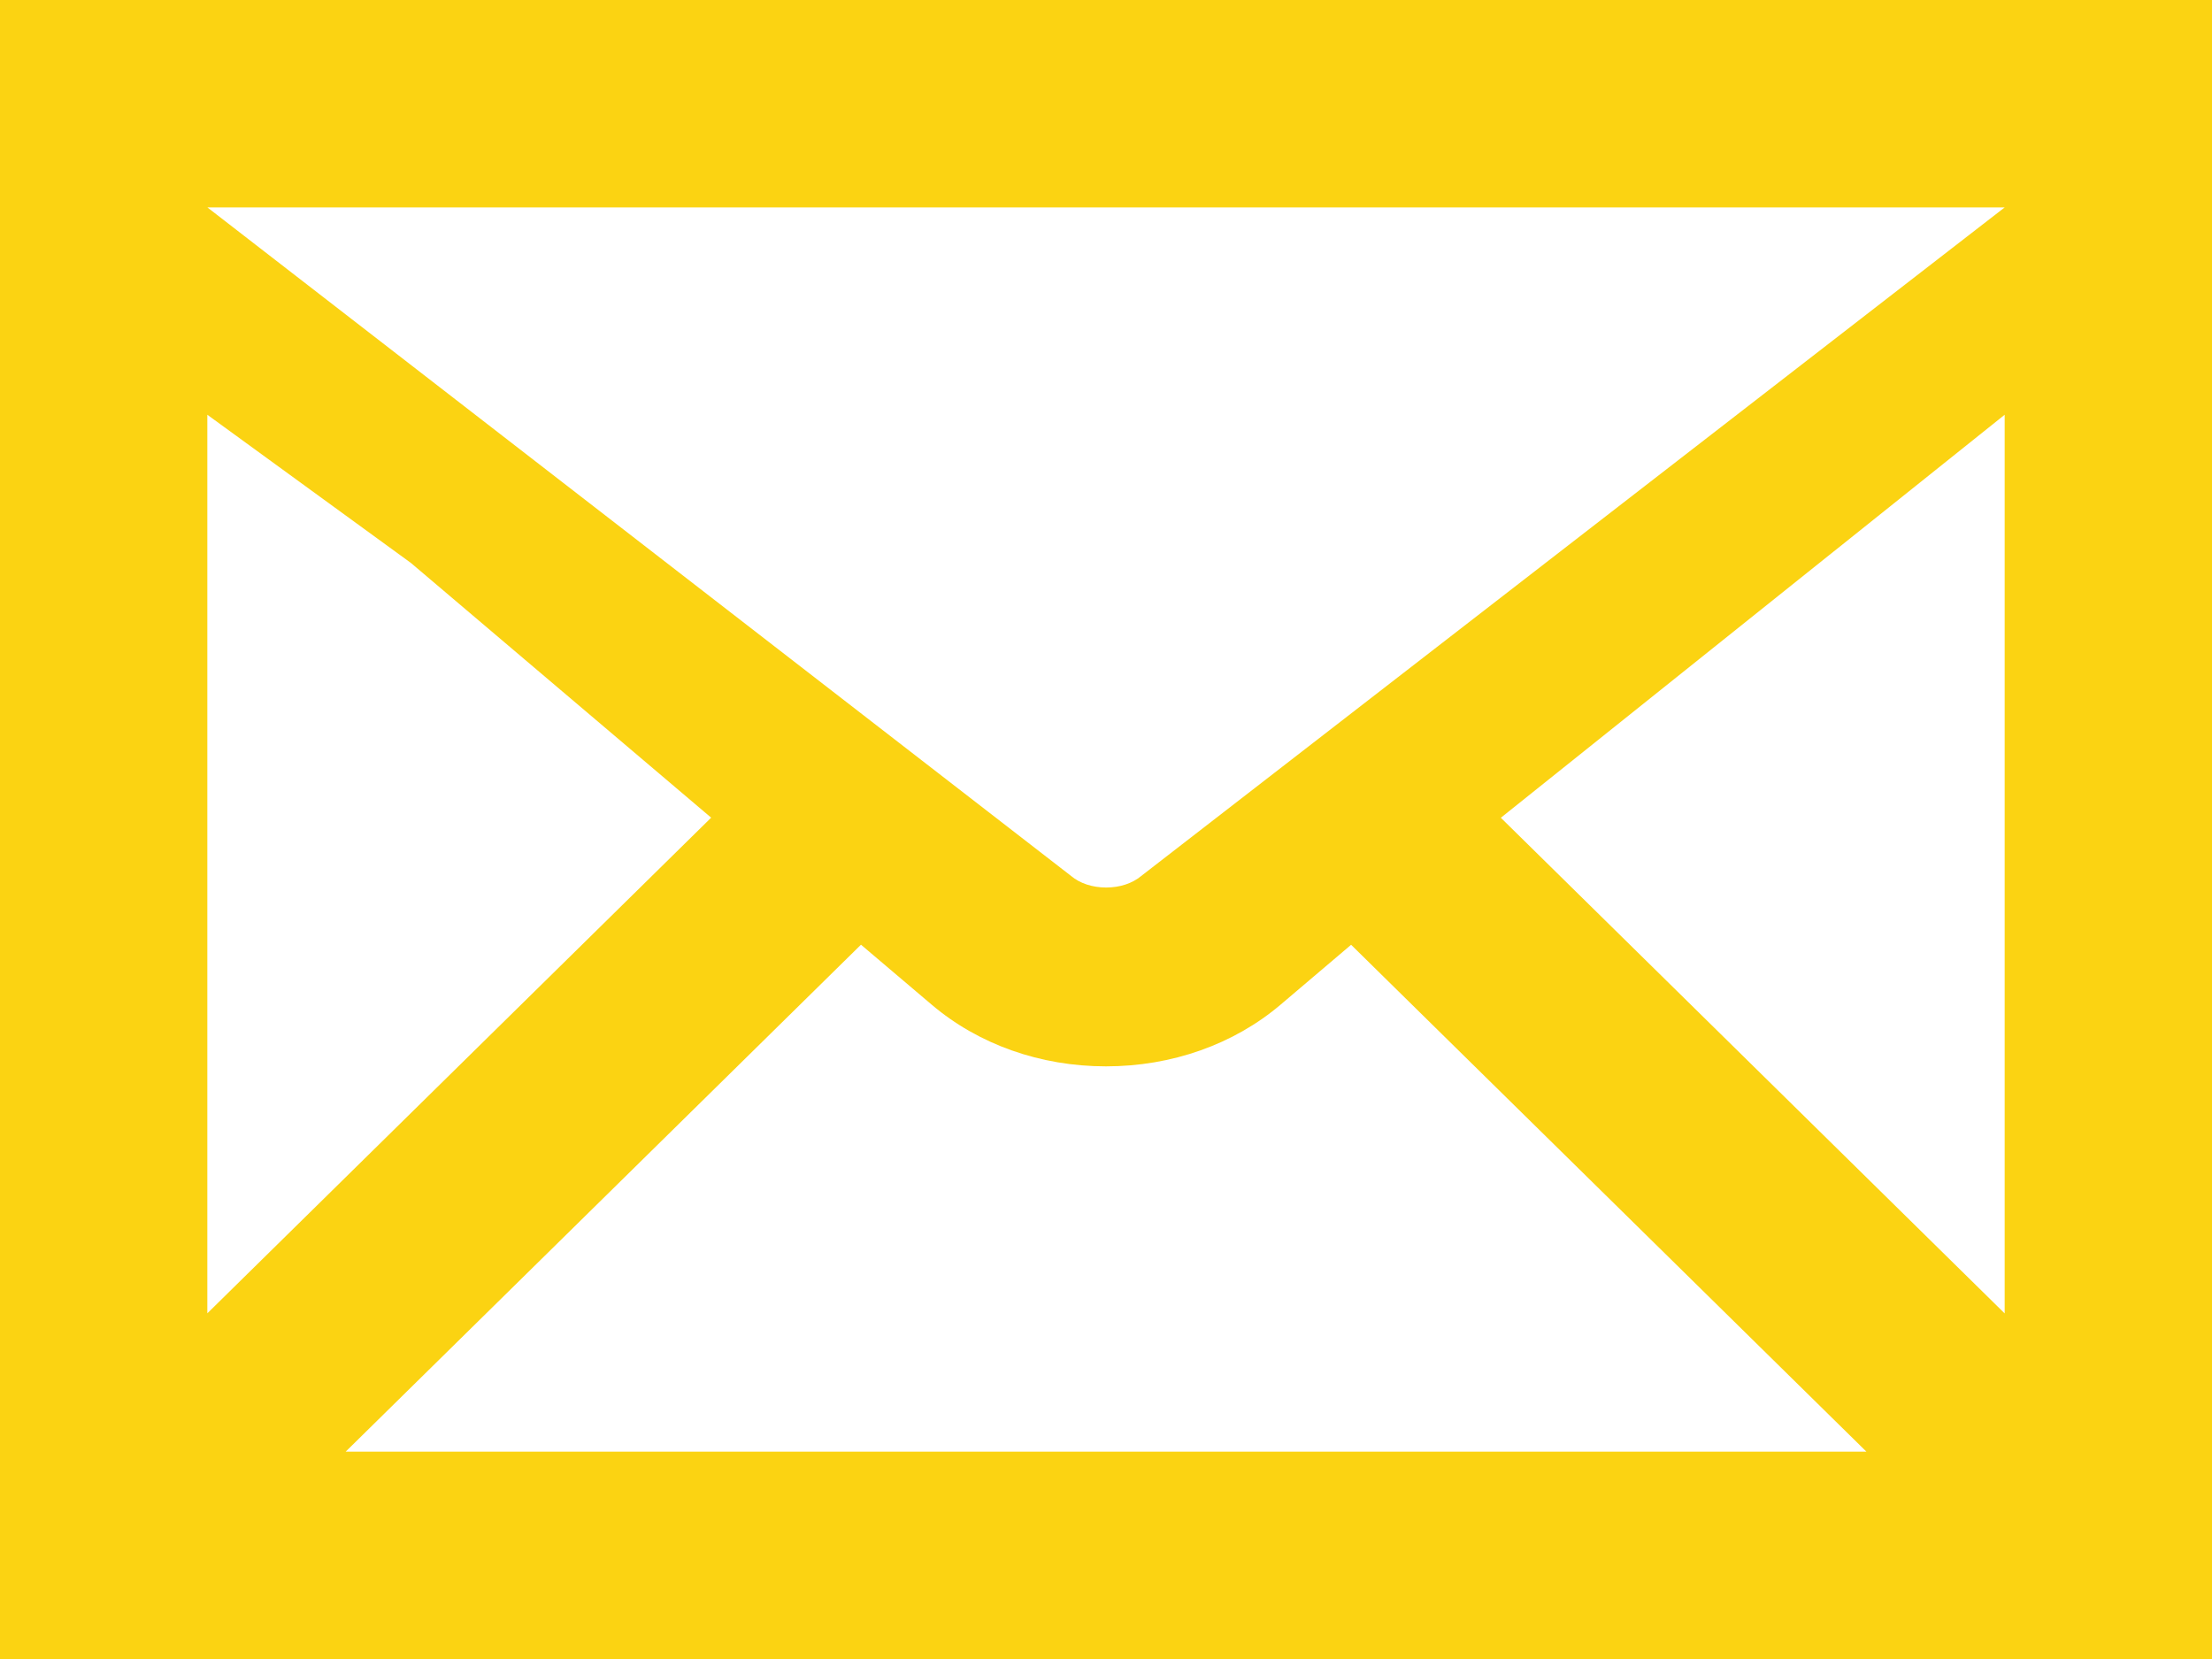 <?xml version="1.0" encoding="utf-8"?>
<!-- Generator: Adobe Illustrator 12.0.0, SVG Export Plug-In . SVG Version: 6.00 Build 51448)  -->
<!DOCTYPE svg PUBLIC "-//W3C//DTD SVG 1.1//EN" "http://www.w3.org/Graphics/SVG/1.1/DTD/svg11.dtd">
<svg  version="1.1" id="レイヤー_1" xmlns="http://www.w3.org/2000/svg" xmlns:xlink="http://www.w3.org/1999/xlink" width="26" height="19.5" viewBox="0 0 26 19.5"
	 overflow="visible" enable-background="new 0 0 26 19.5" xml:space="preserve">
<g>
	<path fill="#FBD312" d="M0,0v19.5h26V0H0z M13.413,10.297c-0.102,0.086-0.251,0.135-0.411,0.135s-0.31-0.049-0.411-0.135
		L2.438,2.438h21.125L13.413,10.297z M4.83,6.617l3.529,2.994l-5.922,5.826V4.875L4.83,6.617z M10.12,11.104l0.83,0.704
		c0.55,0.468,1.278,0.726,2.05,0.726c0.773,0,1.502-0.258,2.053-0.726l0.828-0.703l6.057,5.958H4.063L10.12,11.104z M17.641,9.612
		l5.922-4.737v10.563L17.641,9.612z"/>
</g>
</svg>
